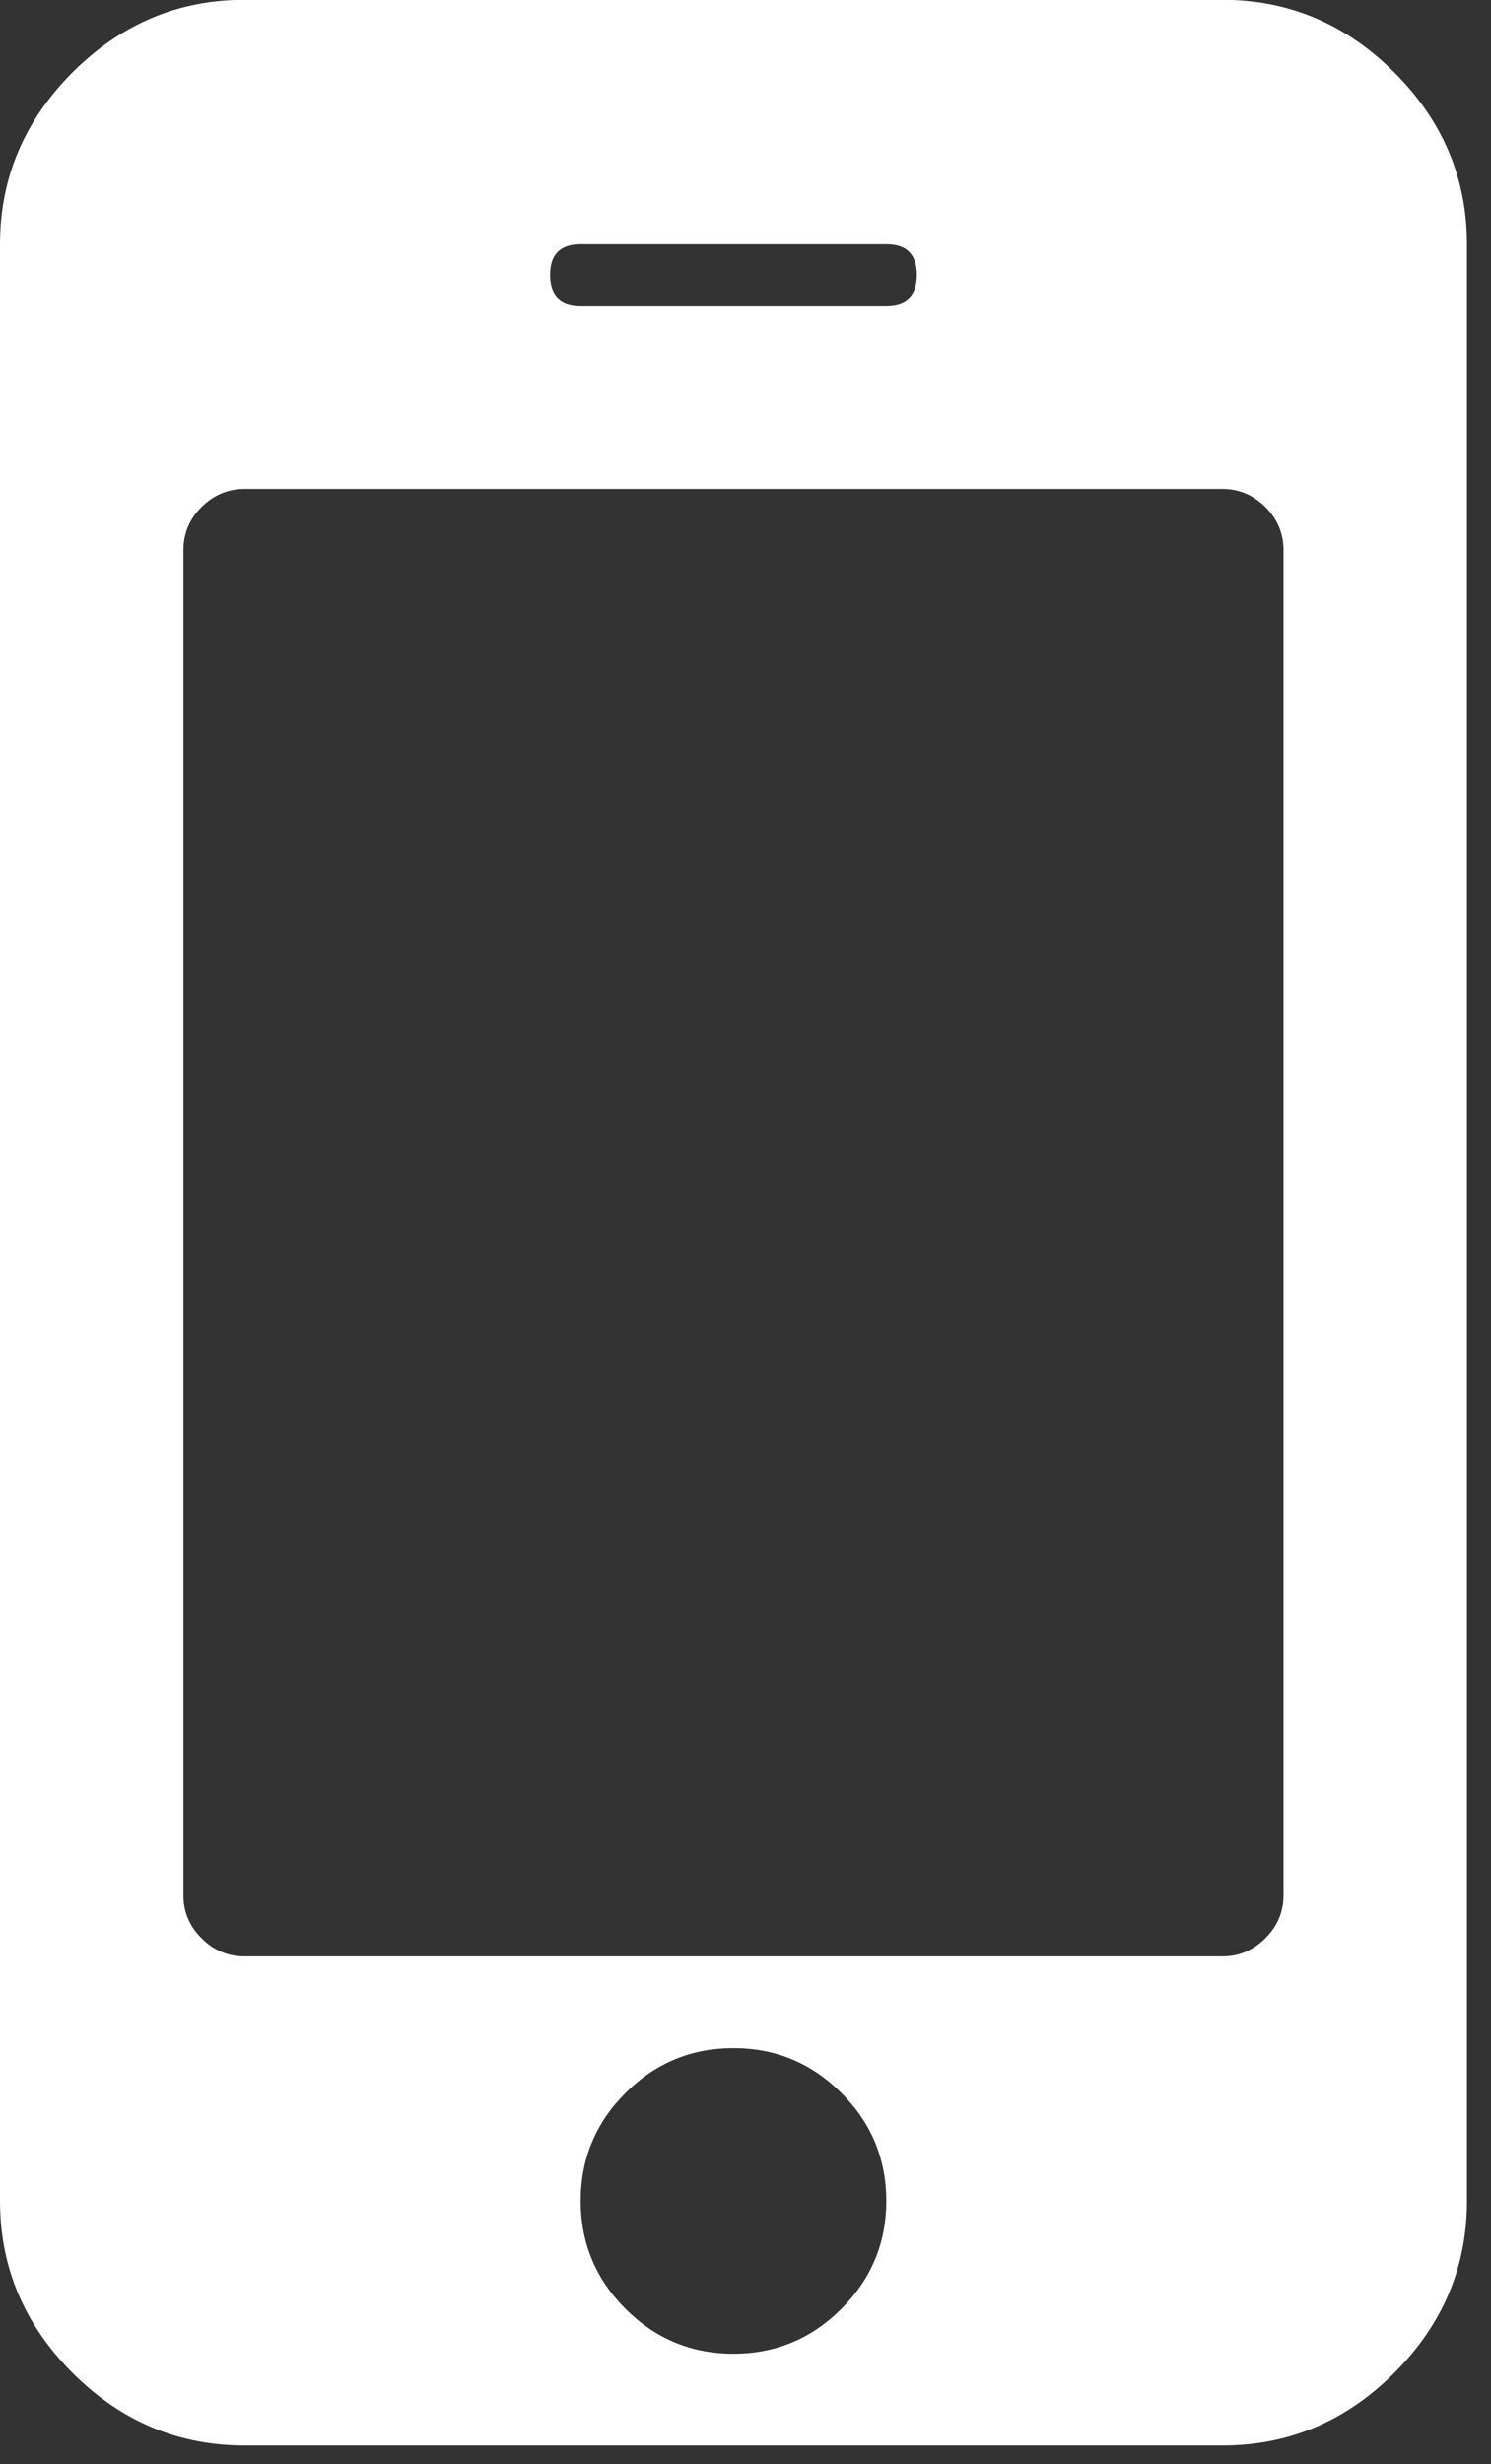 <?xml version="1.0" encoding="UTF-8" standalone="no"?>
<!DOCTYPE svg PUBLIC "-//W3C//DTD SVG 1.1//EN" "http://www.w3.org/Graphics/SVG/1.1/DTD/svg11.dtd">
<svg width="100%" height="100%" viewBox="0 0 46 76" version="1.1" xmlns="http://www.w3.org/2000/svg" xmlns:xlink="http://www.w3.org/1999/xlink" xml:space="preserve" xmlns:serif="http://www.serif.com/" style="fill-rule:evenodd;clip-rule:evenodd;stroke-linejoin:round;stroke-miterlimit:2;">
    <rect x="0" y="0" width="46" height="76" fill="#333333" stroke="none"/>
    <g transform="matrix(4.167,0,0,-4.167,-1.2553e-08,75.421)">
        <path d="M6.562,1.81C6.562,2.121 6.451,2.388 6.229,2.609C6.008,2.831 5.741,2.941 5.43,2.941C5.119,2.941 4.853,2.831 4.631,2.609C4.41,2.388 4.299,2.121 4.299,1.81C4.299,1.499 4.41,1.233 4.631,1.011C4.853,0.79 5.119,0.679 5.43,0.679C5.741,0.679 6.008,0.79 6.229,1.011C6.451,1.233 6.562,1.499 6.562,1.81ZM9.503,4.073L9.503,14.028C9.503,14.151 9.458,14.257 9.369,14.347C9.279,14.436 9.173,14.481 9.051,14.481L1.81,14.481C1.688,14.481 1.581,14.436 1.492,14.347C1.402,14.257 1.358,14.151 1.358,14.028L1.358,4.073C1.358,3.95 1.402,3.844 1.492,3.755C1.581,3.665 1.688,3.62 1.81,3.62L9.051,3.62C9.173,3.62 9.279,3.665 9.369,3.755C9.458,3.844 9.503,3.95 9.503,4.073ZM6.788,16.065C6.788,16.216 6.712,16.291 6.562,16.291L4.299,16.291C4.148,16.291 4.073,16.216 4.073,16.065C4.073,15.914 4.148,15.838 4.299,15.838L6.562,15.838C6.712,15.838 6.788,15.914 6.788,16.065ZM10.861,16.291L10.861,1.81C10.861,1.32 10.682,0.896 10.323,0.537C9.965,0.179 9.541,0 9.051,0L1.81,0C1.32,0 0.896,0.179 0.537,0.537C0.179,0.896 0,1.32 0,1.81L0,16.291C0,16.781 0.179,17.205 0.537,17.564C0.896,17.922 1.32,18.101 1.81,18.101L9.051,18.101C9.541,18.101 9.965,17.922 10.323,17.564C10.682,17.205 10.861,16.781 10.861,16.291Z" style="fill:#fff;fill-rule:nonzero;"/>
    </g>
</svg>
